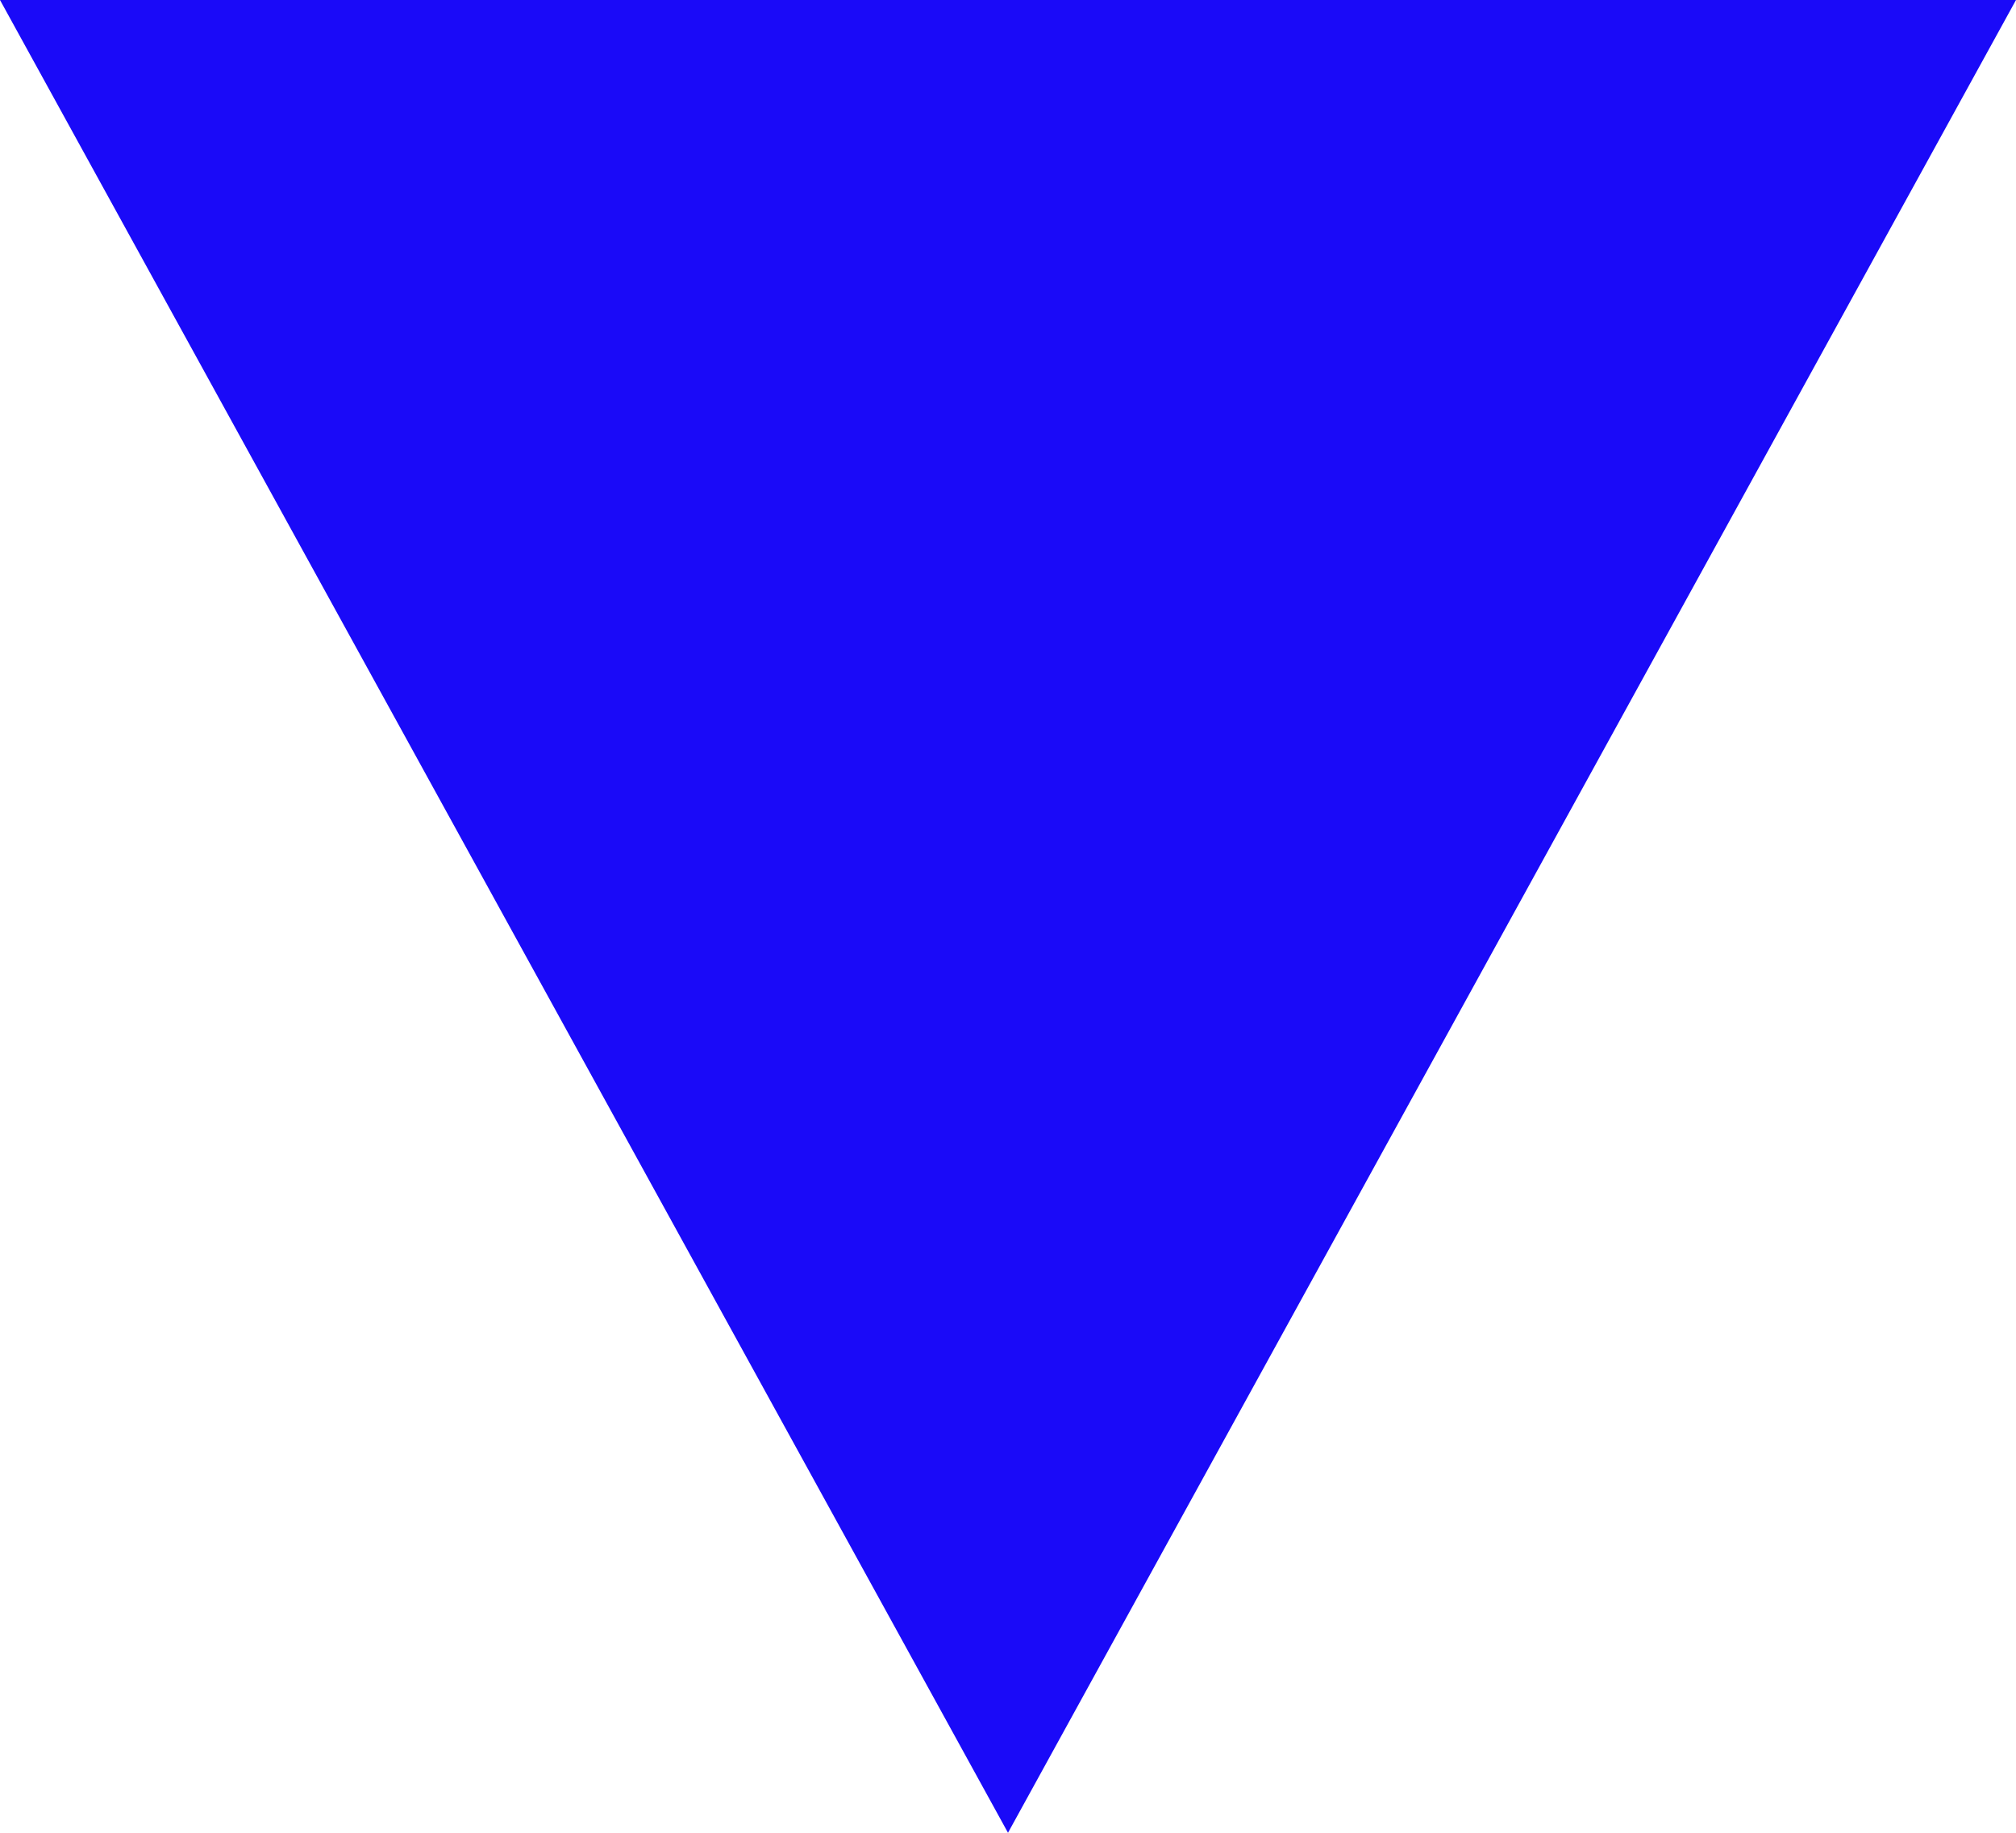 <?xml version="1.0" encoding="UTF-8"?>
<svg width="11px" height="10px" viewBox="0 0 11 10" version="1.1" xmlns="http://www.w3.org/2000/svg" xmlns:xlink="http://www.w3.org/1999/xlink">
    <title>icon_drop_down_hover</title>
    <g id="Page-1" stroke="none" stroke-width="1" fill="none" fill-rule="evenodd">
        <g id="4.-Tentinis.lt---Galerija-Tablet" transform="translate(-697, -141)" fill="#1A0AF8">
            <g id="button_atsisiusti_paslaugu_brosiura" transform="translate(451, 122)">
                <polygon id="icon_drop_down_hover" transform="translate(251.5, 24) rotate(-180) translate(-251.5, -24) " points="251.5 19 257 29 246 29"></polygon>
            </g>
        </g>
    </g>
</svg>